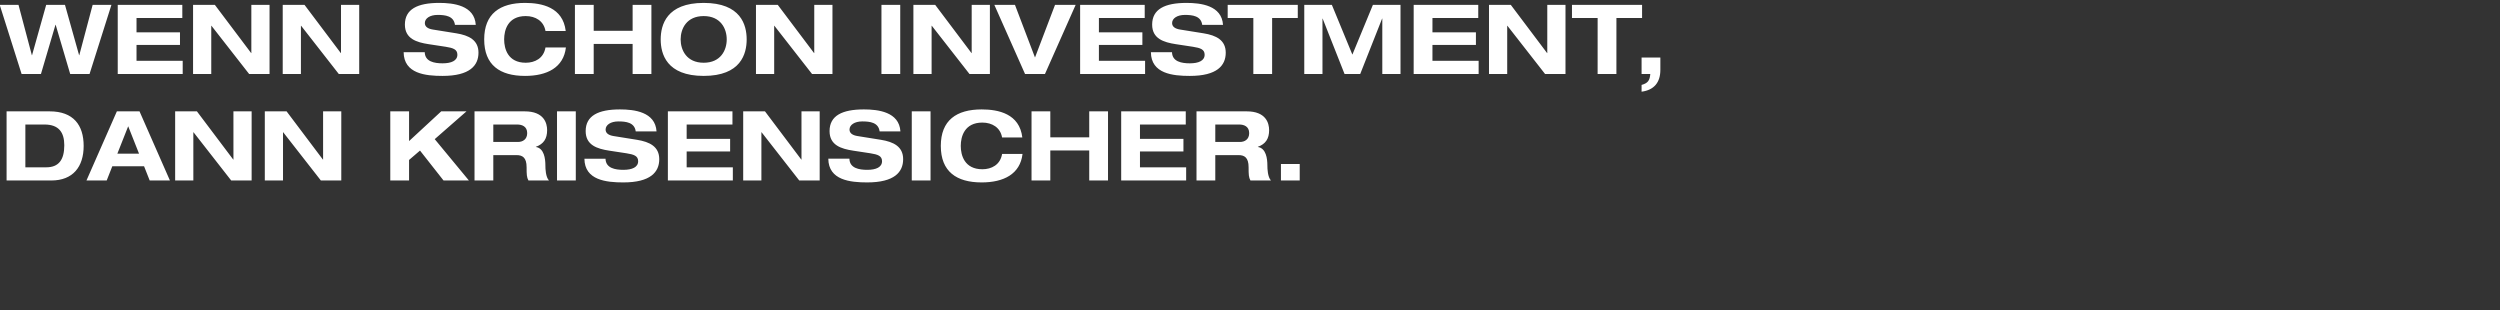 <svg width="700.895" height="87" viewBox="0 0 700.895 87" xmlns="http://www.w3.org/2000/svg"><rect x="0" y="0" width="700.895" height="87" fill="#333333" stroke="none"/><path d="M6.053 20.74h5.43l4.07-13.79h.055l4.072 13.79h5.429l6.134-19.381h-5.266l-3.746 14.115h-.054L18.214 1.359h-5.266L8.985 15.474H8.93L5.185 1.359H-.081zm26.955 0H51.22v-3.692H38.274v-4.451H50.46v-3.53H38.274V5.052h12.839V1.359H33.008zm37.459-5.863h-.054L60.233 1.359h-6.107V20.74h5.103V7.222h.054l10.56 13.518h5.727V1.359h-5.103zm25.136 0h-.055L85.37 1.359h-6.107V20.74h5.103V7.222h.054l10.56 13.518h5.727V1.359h-5.103zm37.785-7.9c-.353-5.482-6.27-6.161-10.261-6.161-6.08 0-9.61 1.764-9.61 6.08 0 3.963 3.258 4.968 6.624 5.484l4.805.732c2.09.326 3.284.733 3.284 2.226 0 1.683-1.683 2.416-4.153 2.416-2.28 0-4.94-.461-4.995-3.121h-5.917c.054 6.053 6.189 6.65 10.912 6.65 7.628 0 10.07-2.905 10.07-6.515 0-3.529-2.687-4.859-6.216-5.429l-6.596-1.058c-1.357-.217-2.225-.787-2.225-1.819 0-1.303 1.411-2.28 3.583-2.28 2.117 0 4.533.271 4.858 2.796zm25.217 1.71c-.788-6.677-6.732-7.871-11.401-7.871-7.058 0-11.455 3.04-11.455 10.233 0 7.194 4.397 10.234 11.455 10.234 6.162 0 10.803-2.335 11.455-7.98h-5.728c-.515 3.067-2.985 4.288-5.537 4.288-4.995 0-6.053-3.909-6.053-6.542s1.058-6.541 6.053-6.541c2.742 0 5.049 1.384 5.537 4.18zm2.578 12.053h5.266v-8.415h10.912v8.415h5.266V1.359h-5.266v7.275H166.45V1.359h-5.266zm24.05-9.69c0 4.044 1.629 10.233 12.052 10.233 10.424 0 12.052-6.189 12.052-10.234 0-4.044-1.628-10.233-12.052-10.233-10.423 0-12.052 6.189-12.052 10.233zm5.592 0c0-3.014 1.683-6.542 6.46-6.542 4.778 0 6.46 3.528 6.46 6.541 0 3.013-1.682 6.542-6.46 6.542-4.777 0-6.46-3.529-6.46-6.542zm37.46 3.827h-.055L218.05 1.359h-6.107V20.74h5.104V7.222h.054L227.66 20.74h5.727V1.359h-5.103zm18.837 5.863h5.266V1.359h-5.266zm25.299-5.863h-.054l-10.18-13.518h-6.107V20.74h5.103V7.222h.055l10.559 13.518h5.727V1.359h-5.103zm14.957 5.863h5.591l8.605-19.381h-5.782l-5.619 14.766-5.618-14.766h-5.782zm15.445 0h18.214v-3.692h-12.948v-4.451h12.188v-3.53h-12.188V5.052h12.84V1.359h-18.106zm40.065-13.762c-.353-5.483-6.27-6.162-10.26-6.162-6.081 0-9.61 1.764-9.61 6.08 0 3.963 3.258 4.968 6.623 5.484l4.805.732c2.09.326 3.284.733 3.284 2.226 0 1.683-1.683 2.416-4.153 2.416-2.28 0-4.94-.461-4.994-3.121h-5.918c.055 6.053 6.19 6.65 10.912 6.65 7.628 0 10.07-2.905 10.07-6.515 0-3.529-2.686-4.859-6.215-5.429l-6.596-1.058c-1.357-.217-2.226-.787-2.226-1.819 0-1.303 1.411-2.28 3.583-2.28 2.117 0 4.533.271 4.859 2.796zm8.496 13.762h5.266V5.05h7.193V1.36h-19.652V5.05h7.193zm27.769-5.429L373.398 1.36h-7.736V20.74h5.103V5.213h.054l6.135 15.527h4.397l6.135-15.527h.054V20.74h5.104V1.359h-7.737zm17.182 5.429h18.214v-3.692h-12.948v-4.451h12.188v-3.53h-12.188V5.052h12.84V1.359h-18.106zm37.46-5.863h-.055L423.561 1.359h-6.108V20.74h5.104V7.222h.054l10.56 13.518h5.727V1.359h-5.104zm14.114 5.863h5.267V5.05h7.193V1.36h-19.653V5.05h7.193zm12.324 0h2.443c-.136 1.819-.679 2.579-2.443 3.067v1.9c3.529-.461 5.266-2.633 5.266-6.107v-3.475h-5.266zM7.112 34.91h5.374c4.018 0 5.538 2.226 5.538 5.81 0 4.098-1.575 6.188-5.049 6.188H7.112zM1.846 50.6h12.54c6.08 0 9.067-3.855 9.067-9.69 0-5.837-2.878-9.691-9.528-9.691H1.845zm37.133-7.519H32.9l3.04-7.682zm2.986 7.519h5.673l-8.523-19.381h-6.352L24.24 50.6h5.673l1.574-3.99h8.904zm23.48-5.863h-.054L55.21 31.219h-6.107V50.6h5.103V37.082h.055L64.82 50.6h5.727V31.219h-5.103zm25.136 0h-.054l-10.18-13.518H74.24V50.6h5.103V37.082h.054L89.957 50.6h5.727V31.219h-5.103zm24.104-5.185V31.22h-5.266V50.6h5.266v-5.755l3.067-2.633 6.596 8.388h7.112l-9.582-11.59 8.904-7.791h-7.085zm23.616-4.641h6.704c1.276 0 2.796.488 2.796 2.415 0 1.82-1.357 2.47-2.524 2.47H138.3zM133.035 50.6h5.266v-7.112h6.541c1.63 0 2.796.679 2.796 3.393 0 2.036.027 2.823.516 3.719h5.755c-.923-.977-1.005-3.257-1.005-4.207 0-1.9-.353-4.832-2.66-5.185v-.054c2.199-.787 3.149-2.308 3.149-4.67 0-1.98-.896-5.265-6.27-5.265h-14.088zm23.127 0h5.266V31.219h-5.266zm27.904-13.762c-.353-5.483-6.27-6.162-10.26-6.162-6.08 0-9.61 1.764-9.61 6.08 0 3.963 3.258 4.968 6.624 5.484l4.804.732c2.09.326 3.285.733 3.285 2.226 0 1.683-1.683 2.416-4.153 2.416-2.28 0-4.94-.461-4.995-3.121h-5.917c.054 6.053 6.188 6.65 10.912 6.65 7.627 0 10.07-2.905 10.07-6.515 0-3.529-2.687-4.859-6.216-5.429l-6.596-1.058c-1.357-.217-2.226-.787-2.226-1.819 0-1.303 1.412-2.28 3.583-2.28 2.117 0 4.533.271 4.859 2.796zm3.176 13.762h18.214v-3.692h-12.948v-4.451h12.188v-3.53h-12.188v-4.016h12.84v-3.692h-18.106zm37.46-5.863h-.055l-10.18-13.518h-6.107V50.6h5.103V37.082h.055L224.077 50.6h5.727V31.219h-5.103zm27.74-7.9c-.352-5.482-6.27-6.161-10.26-6.161-6.08 0-9.609 1.764-9.609 6.08 0 3.963 3.257 4.968 6.623 5.484l4.805.732c2.09.326 3.284.733 3.284 2.226 0 1.683-1.683 2.416-4.153 2.416-2.28 0-4.94-.461-4.994-3.121h-5.918c.055 6.053 6.19 6.65 10.912 6.65 7.628 0 10.07-2.905 10.07-6.515 0-3.529-2.686-4.859-6.215-5.429l-6.596-1.058c-1.358-.217-2.226-.787-2.226-1.819 0-1.303 1.411-2.28 3.583-2.28 2.117 0 4.533.271 4.859 2.796zM255.62 50.6h5.266V31.219h-5.266zm30.999-12.052c-.788-6.678-6.732-7.872-11.401-7.872-7.058 0-11.455 3.04-11.455 10.233 0 7.194 4.397 10.234 11.455 10.234 6.162 0 10.803-2.335 11.455-7.98h-5.728c-.515 3.067-2.985 4.288-5.537 4.288-4.995 0-6.053-3.909-6.053-6.542s1.058-6.541 6.053-6.541c2.742 0 5.049 1.384 5.537 4.18zm2.578 12.052h5.266v-8.415h10.912V50.6h5.266V31.219h-5.266v7.275h-10.912v-7.275h-5.266zm25.136 0h18.214v-3.692h-12.948v-4.451h12.188v-3.53h-12.188v-4.016h12.84v-3.692h-18.106zm26.384-15.69h6.705c1.276 0 2.796.49 2.796 2.416 0 1.82-1.357 2.47-2.525 2.47h-6.976zM335.45 50.6h5.266v-7.112h6.542c1.629 0 2.796.679 2.796 3.393 0 2.036.027 2.823.516 3.719h5.754c-.923-.977-1.004-3.257-1.004-4.207 0-1.9-.353-4.832-2.66-5.185v-.054c2.199-.787 3.149-2.308 3.149-4.67 0-1.98-.896-5.265-6.27-5.265H335.45zm23.67 0h5.266v-4.615h-5.266z" fill="#fff"/></svg>